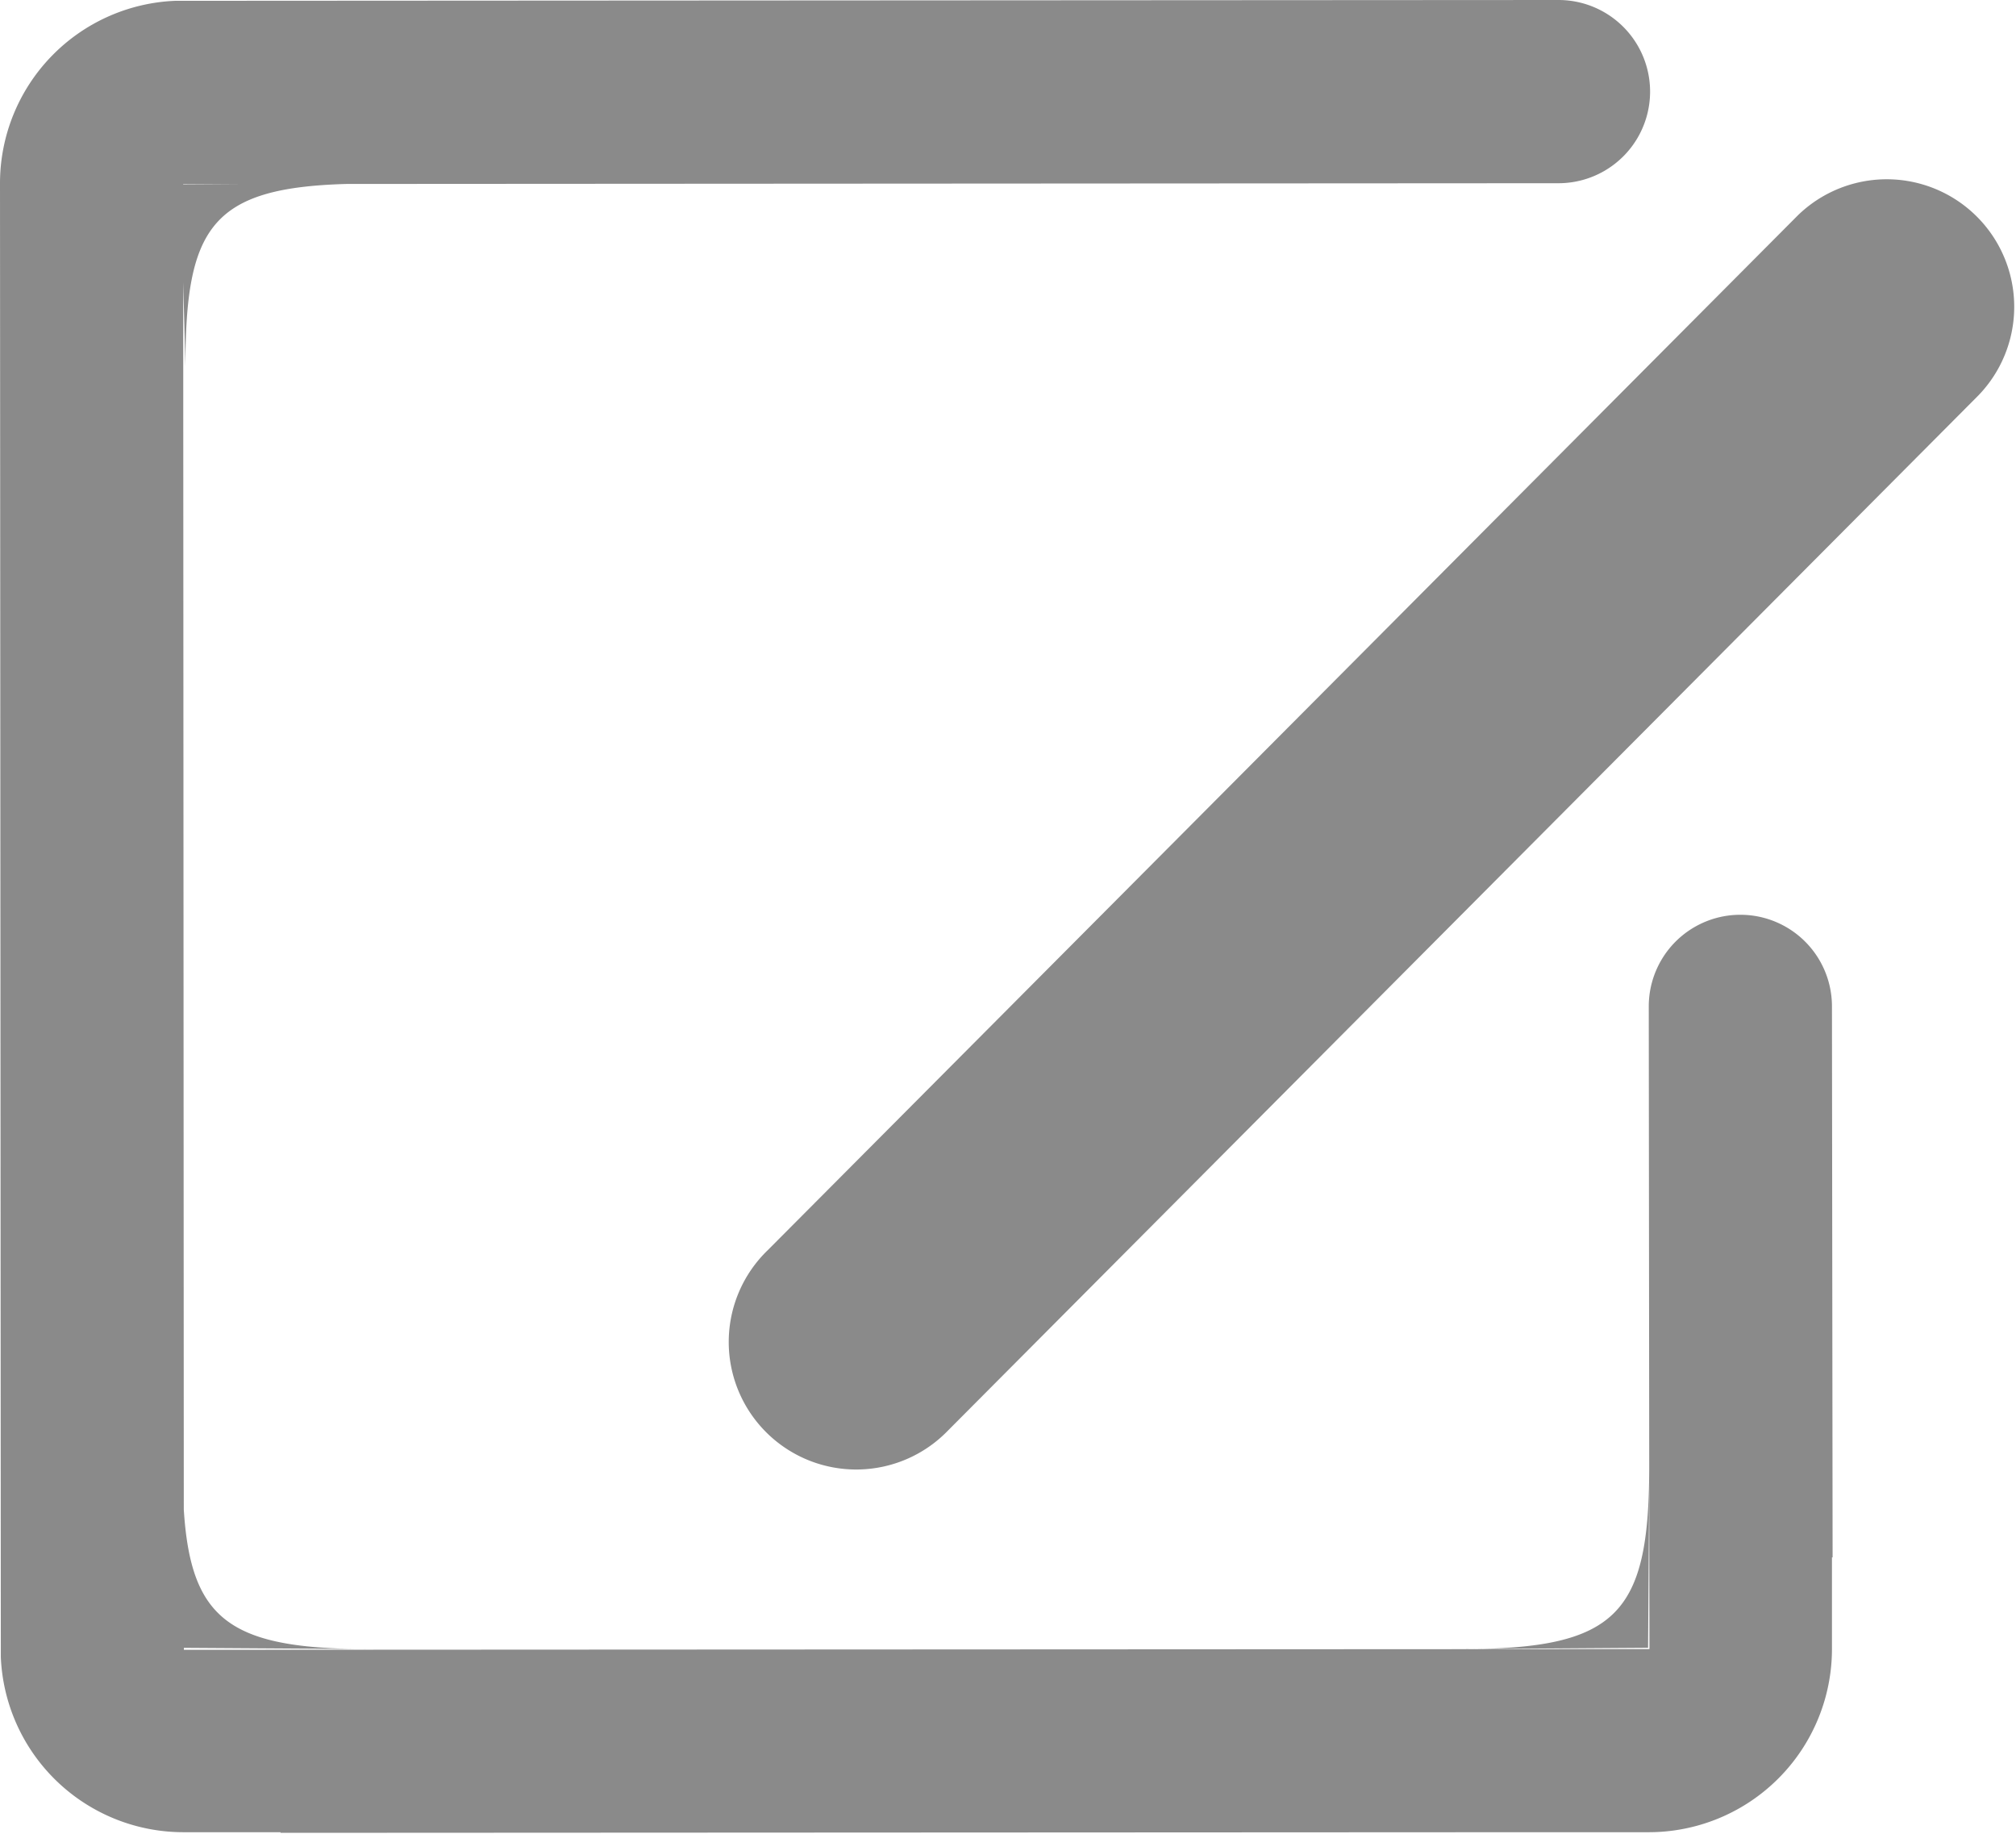 <?xml version="1.0" standalone="no"?><!DOCTYPE svg PUBLIC "-//W3C//DTD SVG 1.1//EN" "http://www.w3.org/Graphics/SVG/1.1/DTD/svg11.dtd"><svg t="1574645308372" class="icon" viewBox="0 0 1126 1024" version="1.1" xmlns="http://www.w3.org/2000/svg" p-id="2466" width="70.375" height="64" xmlns:xlink="http://www.w3.org/1999/xlink"><defs><style type="text/css"></style></defs><path d="M1105.064 220.757l-575.554 578.112a71.215 71.215 0 1 1-100.709-100.684l575.554-578.112A71.215 71.215 0 0 1 1105.064 220.757zM870.493 102.321l-676.928 0.409c-75.359 2.123-89.991 24.097-89.991 101.886L102.321 157.625l0.333 685.37c3.888 61.546 25.734 77.917 103.139 77.917l-103.088-0.665v1.1l818.566-0.409-0.128-94.954-0.64 94.237-103.216 0.691c86.205 0 103.6-20.08 103.856-100.556L920.886 562.022a51.16 51.16 0 0 1 102.321 0L1023.565 869.726H1023.207v51.16a102.321 102.321 0 0 1-102.321 102.321h-54.358l-709.85 0.358V1023.207H102.321a102.09 102.09 0 0 1-101.86-97.767L0 101.886A102.039 102.039 0 0 1 97.742 0.46L870.468 0a51.16 51.16 0 0 1 0 102.321zM102.321 102.781v0.179l32.282-0.205H102.321z" p-id="2467" fill="#8a8a8a"></path></svg>